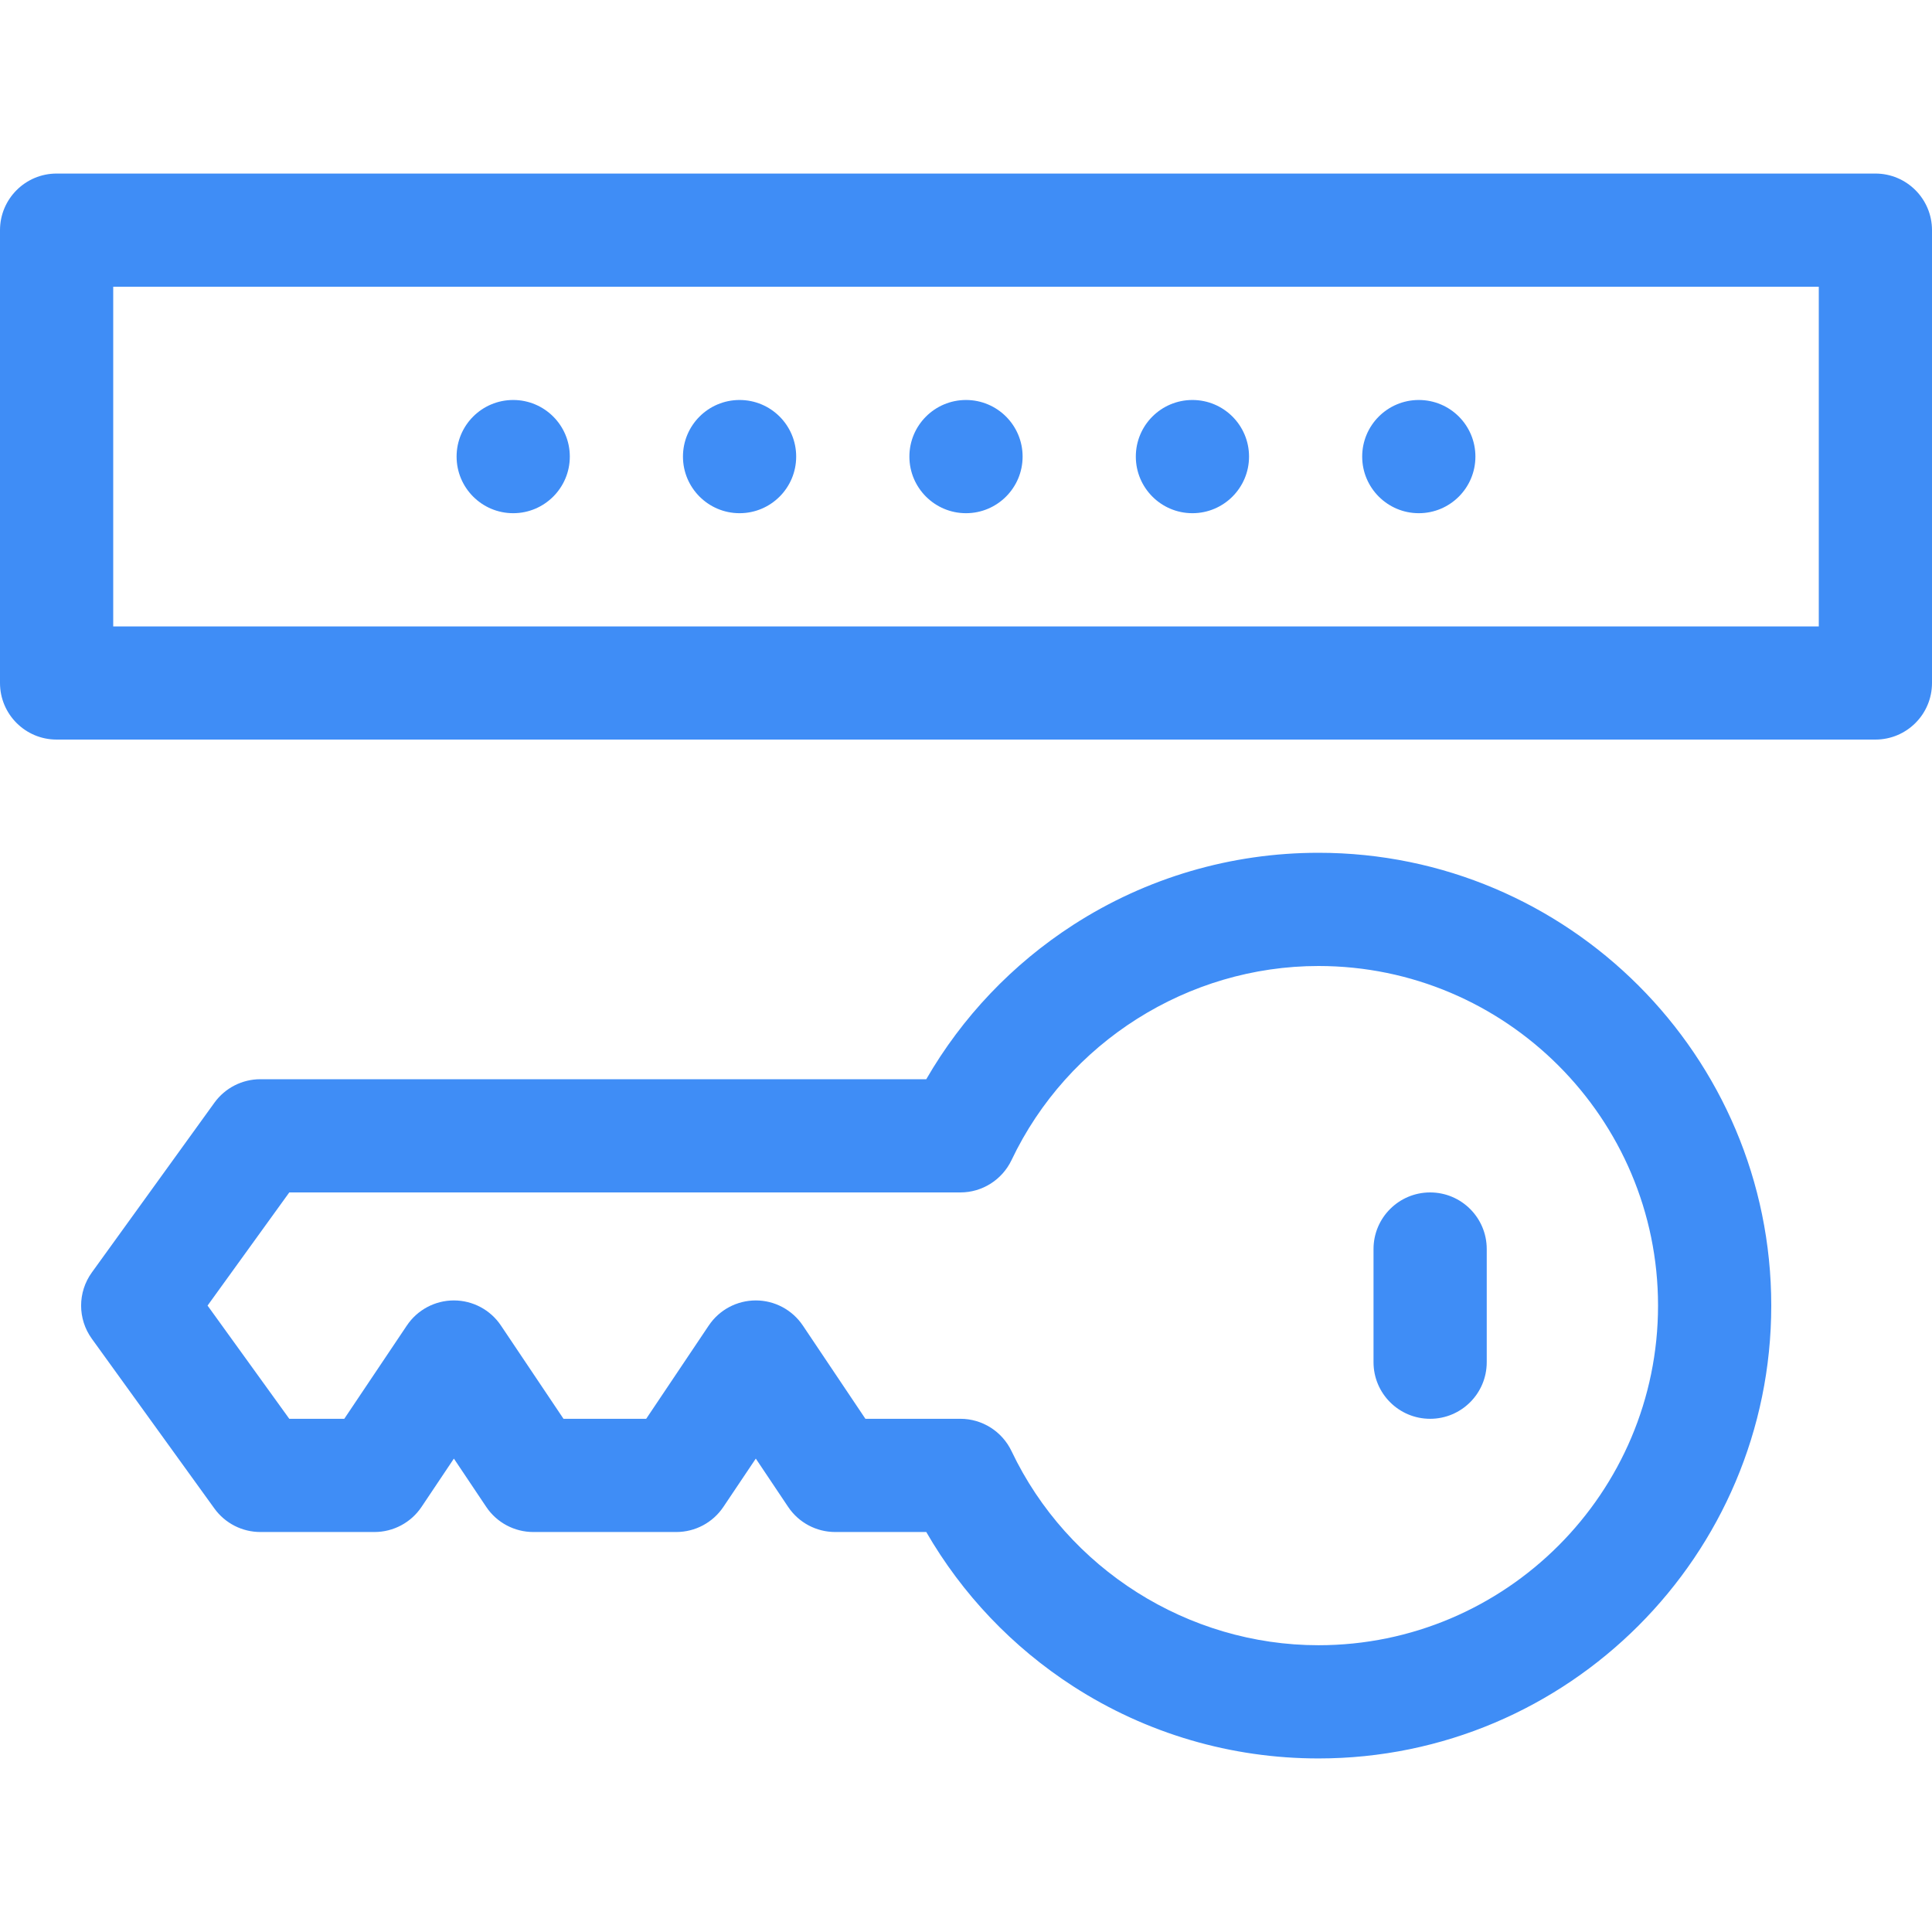 <svg width="30" height="30" viewBox="0 0 30 30" fill="none" xmlns="http://www.w3.org/2000/svg">
<path d="M29.121 2.695H0.879C0.394 2.695 0 3.089 0 3.574V10.605C0 11.091 0.394 11.484 0.879 11.484H29.121C29.607 11.484 30 11.091 30 10.605V3.574C30 3.089 29.607 2.695 29.121 2.695ZM28.242 9.727H1.758V4.453H28.242V9.727Z" fill="#3F8DF6"/>
<path d="M15 7.969C15.485 7.969 15.879 7.575 15.879 7.09C15.879 6.604 15.485 6.211 15 6.211C14.515 6.211 14.121 6.604 14.121 7.09C14.121 7.575 14.515 7.969 15 7.969Z" fill="#3F8DF6"/>
<path d="M18.516 7.969C19.001 7.969 19.395 7.575 19.395 7.09C19.395 6.604 19.001 6.211 18.516 6.211C18.03 6.211 17.637 6.604 17.637 7.09C17.637 7.575 18.03 7.969 18.516 7.969Z" fill="#3F8DF6"/>
<path d="M22.031 7.969C22.517 7.969 22.91 7.575 22.91 7.09C22.91 6.604 22.517 6.211 22.031 6.211C21.546 6.211 21.152 6.604 21.152 7.09C21.152 7.575 21.546 7.969 22.031 7.969Z" fill="#3F8DF6"/>
<path d="M11.484 7.969C11.97 7.969 12.363 7.575 12.363 7.09C12.363 6.604 11.97 6.211 11.484 6.211C10.999 6.211 10.605 6.604 10.605 7.09C10.605 7.575 10.999 7.969 11.484 7.969Z" fill="#3F8DF6"/>
<path d="M7.969 7.969C8.454 7.969 8.848 7.575 8.848 7.09C8.848 6.604 8.454 6.211 7.969 6.211C7.483 6.211 7.09 6.604 7.09 7.09C7.09 7.575 7.483 7.969 7.969 7.969Z" fill="#3F8DF6"/>
<path d="M20.473 13.242C19.117 13.242 17.801 13.629 16.666 14.361C15.722 14.97 14.941 15.792 14.383 16.758H4.043C3.761 16.758 3.496 16.893 3.33 17.122L1.426 19.759C1.204 20.066 1.204 20.481 1.426 20.788L3.33 23.425C3.496 23.654 3.761 23.789 4.043 23.789H5.815C6.108 23.789 6.382 23.643 6.545 23.4L7.048 22.649L7.551 23.4C7.714 23.643 7.988 23.789 8.281 23.789H10.502C10.795 23.789 11.069 23.643 11.232 23.4L11.736 22.649L12.239 23.4C12.402 23.643 12.676 23.789 12.969 23.789H14.383C14.941 24.755 15.722 25.577 16.666 26.186C17.801 26.918 19.117 27.305 20.473 27.305C24.35 27.305 27.504 24.151 27.504 20.273C27.504 16.396 24.35 13.242 20.473 13.242ZM20.473 25.547C18.448 25.547 16.577 24.364 15.707 22.533C15.561 22.227 15.252 22.031 14.913 22.031H13.438L12.466 20.582C12.302 20.339 12.029 20.193 11.736 20.193C11.443 20.193 11.169 20.339 11.006 20.582L10.034 22.031H8.75L7.778 20.582C7.615 20.339 7.341 20.193 7.048 20.193C6.755 20.193 6.481 20.339 6.318 20.582L5.346 22.031H4.492L3.223 20.273L4.492 18.516H14.913C15.252 18.516 15.561 18.32 15.707 18.014C16.577 16.183 18.448 15 20.473 15C23.381 15 25.746 17.366 25.746 20.273C25.746 23.181 23.381 25.547 20.473 25.547Z" fill="#3F8DF6"/>
<path d="M22.207 18.516C21.722 18.516 21.328 18.909 21.328 19.395V21.152C21.328 21.638 21.722 22.031 22.207 22.031C22.692 22.031 23.086 21.638 23.086 21.152V19.395C23.086 18.909 22.692 18.516 22.207 18.516Z" fill="#3F8DF6"/>
</svg>
